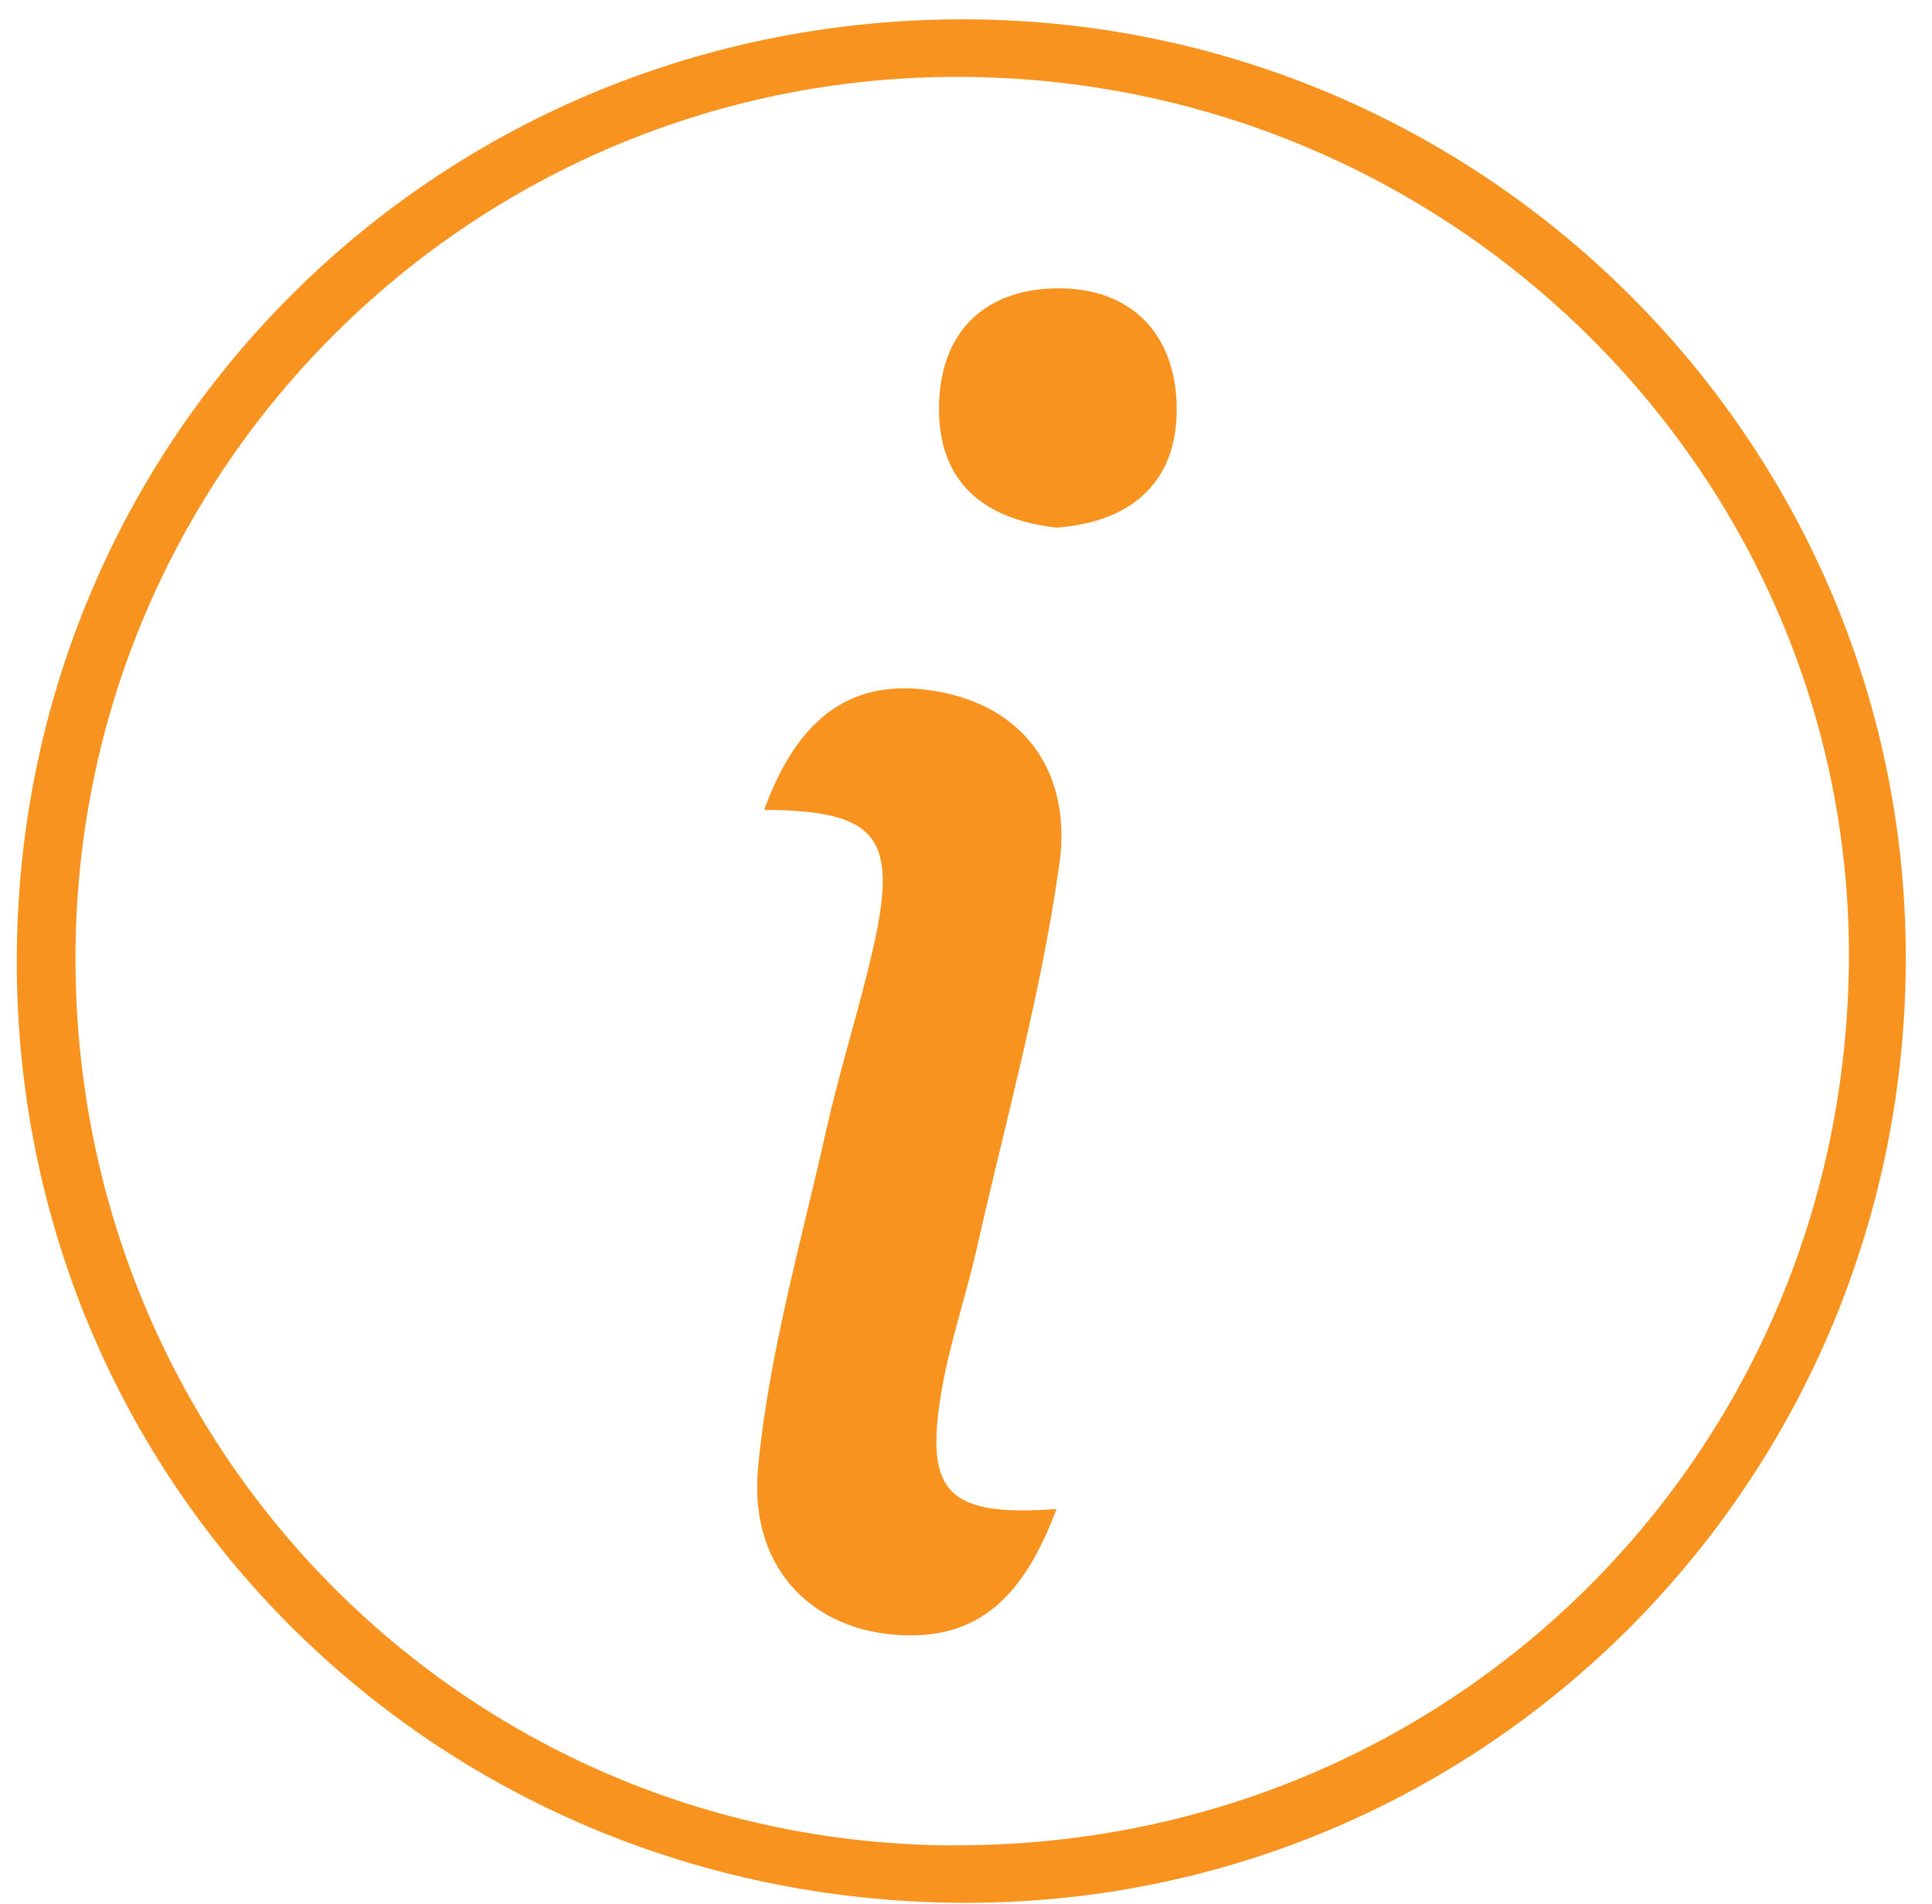 <svg width="69" height="68" viewBox="0 0 69 68" fill="none" xmlns="http://www.w3.org/2000/svg">
<g clip-path="url(#clip0_1911_8771)">
<path d="M34.615 0.691C53.209 0.812 68.24 16.014 68.063 34.53C67.885 53.195 52.775 68.127 34.21 67.963C15.431 67.8 0.577 52.932 0.599 34.302C0.62 15.517 15.744 0.57 34.615 0.691ZM34.046 65.908C51.645 65.987 65.752 52.171 66.029 34.594C66.299 17.145 51.95 2.767 34.231 2.746C16.882 2.725 2.789 16.711 2.696 34.061C2.604 51.673 16.547 65.837 34.046 65.915V65.908Z" fill="#F7931E"/>
<path d="M27.287 28.935C28.34 26.055 30.067 24.156 33.31 24.668C36.73 25.202 38.266 27.747 37.839 30.826C37.192 35.476 35.912 40.041 34.874 44.635C34.483 46.362 33.893 48.047 33.608 49.79C33.026 53.331 33.872 54.177 37.733 53.899C36.659 56.751 35.123 58.699 31.845 58.379C28.887 58.095 26.747 55.912 27.074 52.42C27.458 48.346 28.624 44.336 29.52 40.318C30.011 38.128 30.707 35.988 31.198 33.805C32.08 29.887 31.326 28.949 27.287 28.927V28.935Z" fill="#F7931E"/>
<path d="M37.73 18.846C35.227 18.561 33.521 17.303 33.535 14.573C33.55 11.906 35.114 10.328 37.752 10.299C40.432 10.271 41.99 11.963 42.025 14.537C42.061 17.154 40.482 18.64 37.73 18.846Z" fill="#F7931E"/>
</g>
<defs>
<clipPath id="clip0_1911_8771">
<rect width="67.471" height="67.272" fill="white" transform="translate(0.599 0.691)"/>
</clipPath>
</defs>
</svg>
